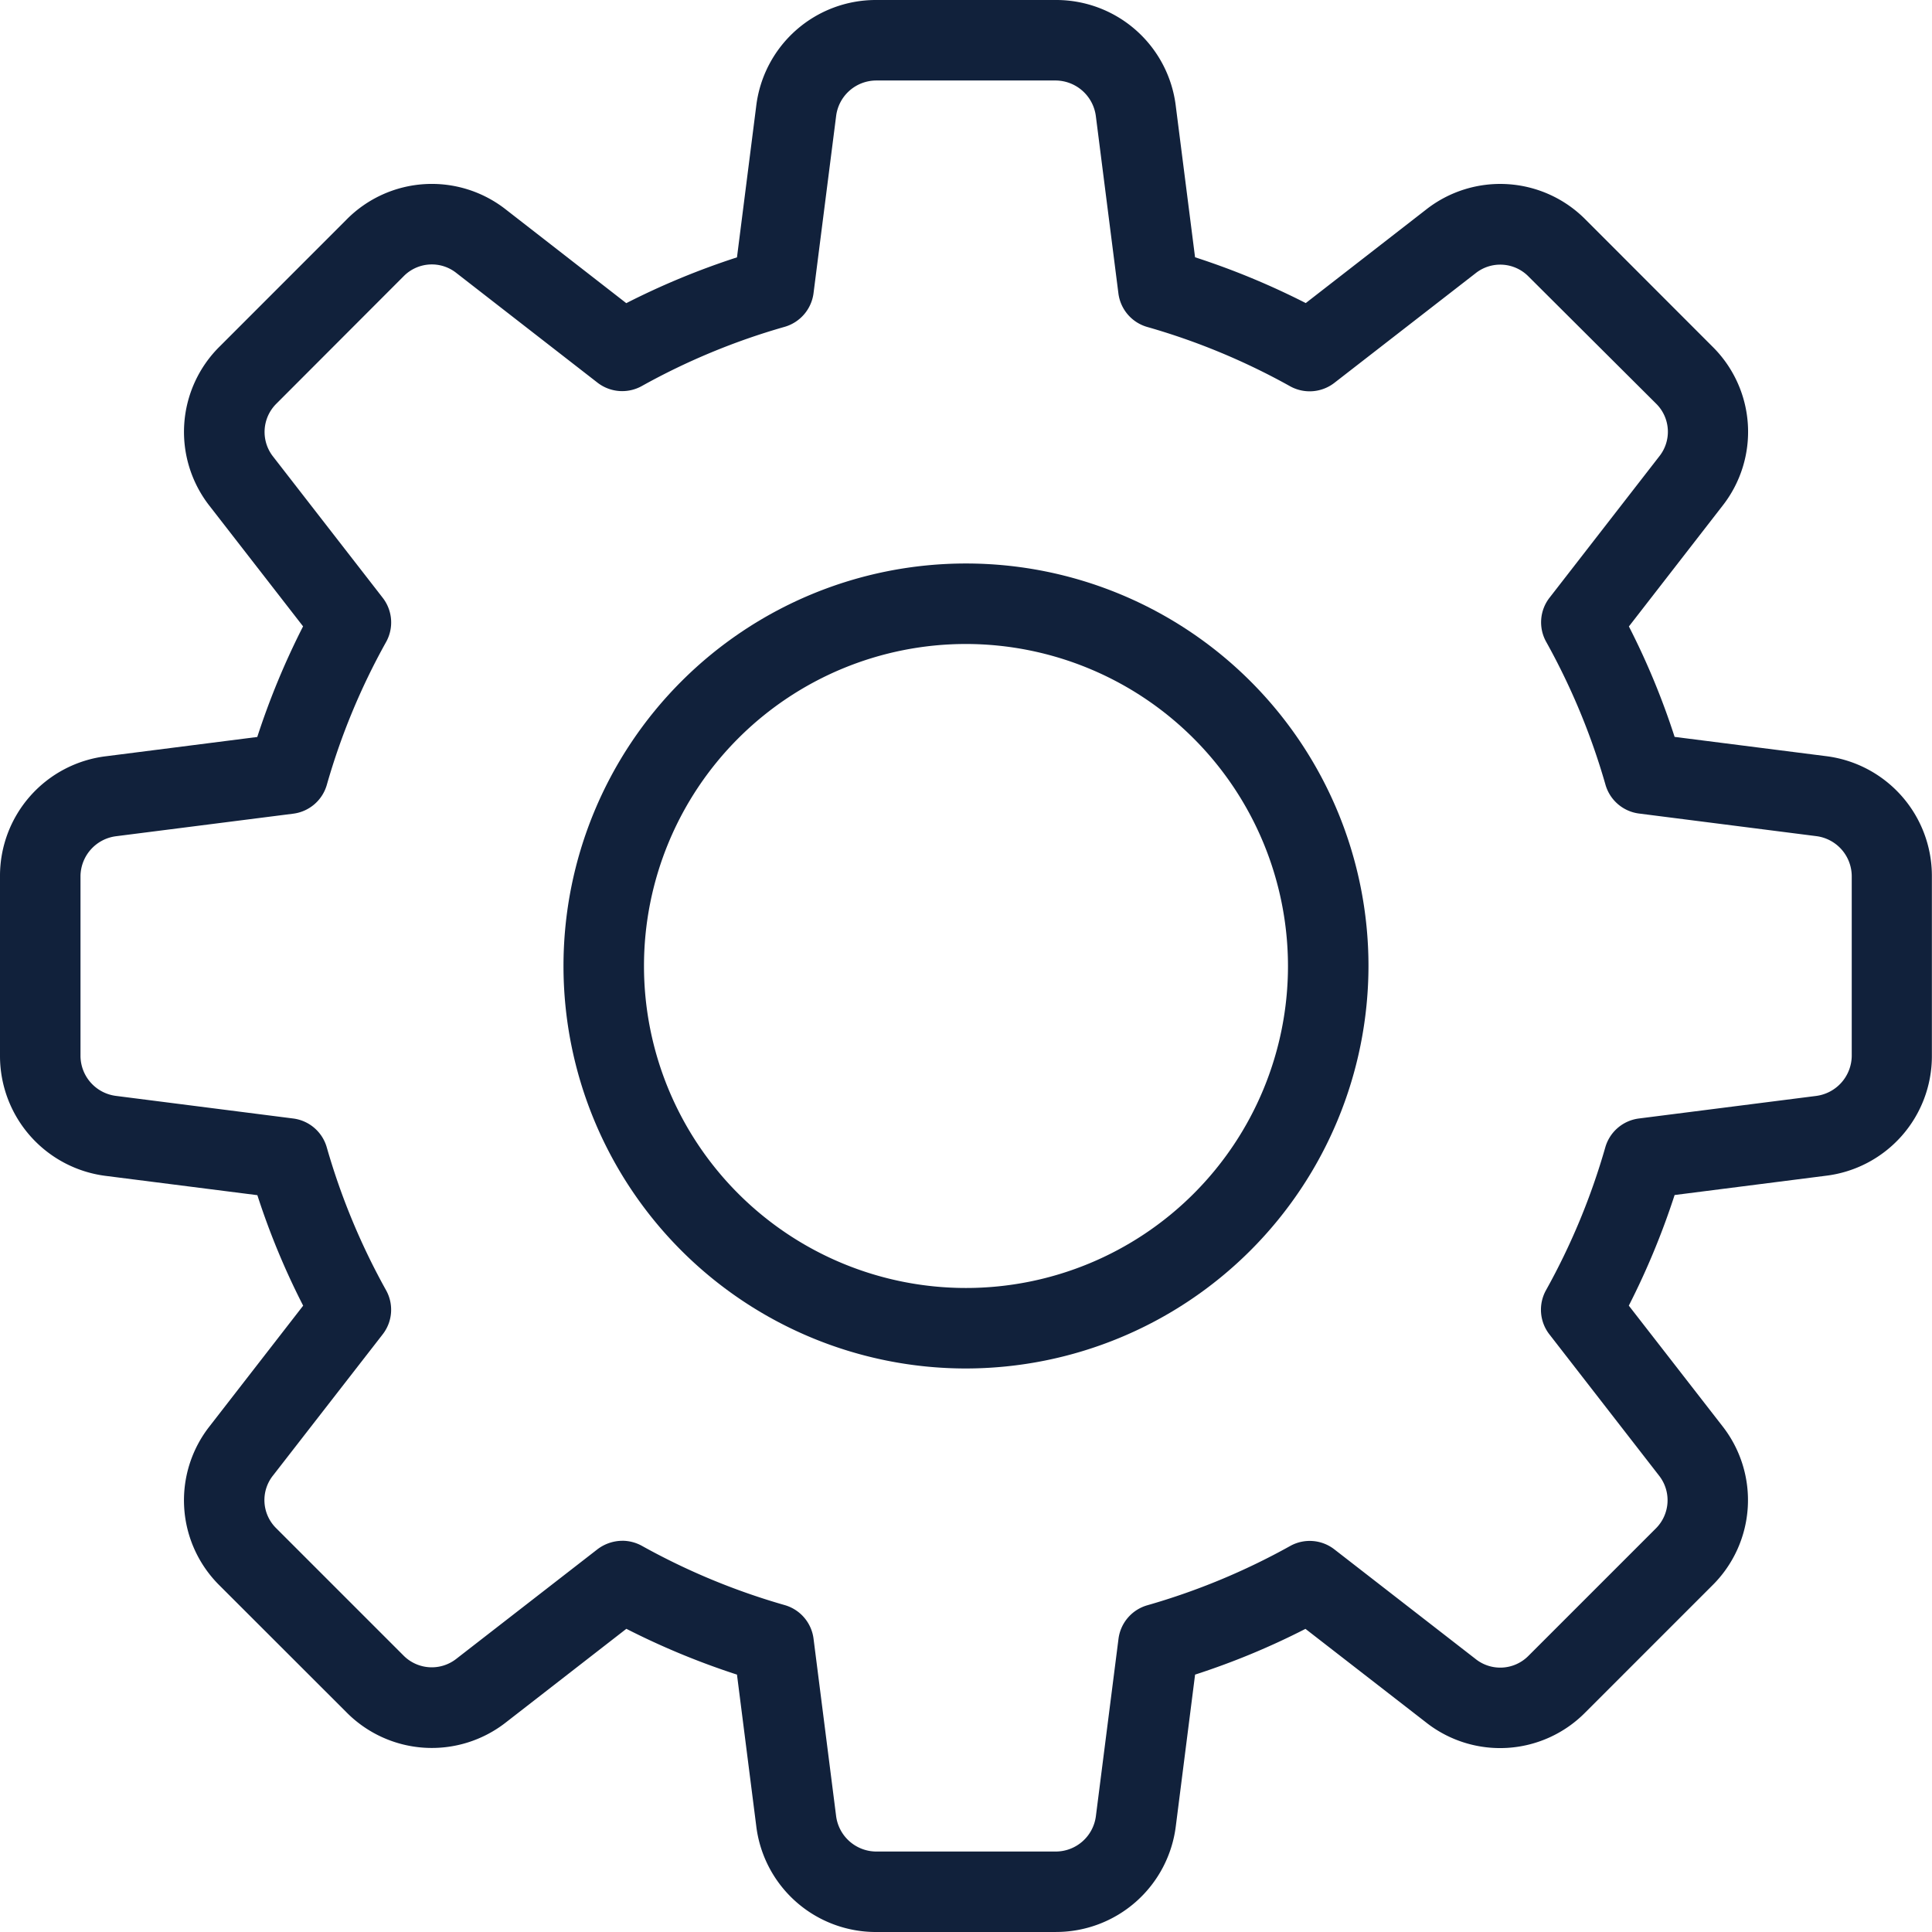 <svg id="Group_57474" data-name="Group 57474" xmlns="http://www.w3.org/2000/svg" width="65.761" height="65.761" viewBox="0 0 65.761 65.761">
  <g id="Group_57472" data-name="Group 57472">
    <path id="Path_19642" data-name="Path 19642" d="M35.949,65.761H29.812a4.1,4.1,0,0,1-4.072-3.617L25.085,57a25.893,25.893,0,0,1-3.765-1.559l-4.094,3.181a4.087,4.087,0,0,1-5.439-.345L7.472,53.965a4.076,4.076,0,0,1-.334-5.423l3.181-4.1A25.3,25.3,0,0,1,8.76,40.681l-5.151-.655A4.113,4.113,0,0,1,0,35.949V29.812A4.1,4.1,0,0,1,3.617,25.74l5.14-.655a25.894,25.894,0,0,1,1.559-3.765L7.138,17.227a4.085,4.085,0,0,1,.348-5.442L11.8,7.469a4.079,4.079,0,0,1,5.423-.334l4.094,3.184A25.8,25.8,0,0,1,25.085,8.76l.655-5.151A4.1,4.1,0,0,1,29.812,0h6.138a4.1,4.1,0,0,1,4.072,3.617l.655,5.14a25.8,25.8,0,0,1,3.768,1.559l4.094-3.181a4.084,4.084,0,0,1,5.439.348L58.291,11.8a4.076,4.076,0,0,1,.334,5.423l-3.181,4.1A25.3,25.3,0,0,1,57,25.082l5.151.655a4.108,4.108,0,0,1,3.606,4.074v6.138a4.1,4.1,0,0,1-3.617,4.072L57,40.676a25.894,25.894,0,0,1-1.559,3.765l3.181,4.094a4.081,4.081,0,0,1-.348,5.439l-4.316,4.316a4.073,4.073,0,0,1-5.423.334l-4.1-3.181A25.3,25.3,0,0,1,40.678,57l-.655,5.151a4.108,4.108,0,0,1-4.074,3.609ZM21.18,52.444a1.389,1.389,0,0,1,.669.173,23,23,0,0,0,4.861,2.017,1.368,1.368,0,0,1,.981,1.143l.767,6.028a1.385,1.385,0,0,0,1.354,1.217h6.138a1.38,1.38,0,0,0,1.351-1.2l.77-6.039a1.368,1.368,0,0,1,.981-1.143,23,23,0,0,0,4.861-2.017,1.367,1.367,0,0,1,1.507.115l4.8,3.726a1.348,1.348,0,0,0,1.795-.093l4.343-4.343a1.355,1.355,0,0,0,.107-1.808l-3.726-4.8a1.368,1.368,0,0,1-.115-1.507,23,23,0,0,0,2.017-4.861,1.368,1.368,0,0,1,1.143-.981l6.028-.767a1.39,1.39,0,0,0,1.217-1.356V29.812a1.38,1.38,0,0,0-1.2-1.351l-6.039-.77a1.368,1.368,0,0,1-1.143-.981,23,23,0,0,0-2.017-4.861,1.363,1.363,0,0,1,.115-1.507l3.726-4.8a1.343,1.343,0,0,0-.09-1.792L52.028,9.412a1.349,1.349,0,0,0-1.808-.107l-4.8,3.726a1.373,1.373,0,0,1-1.51.115,22.9,22.9,0,0,0-4.861-2.017,1.368,1.368,0,0,1-.981-1.143l-.767-6.028A1.39,1.39,0,0,0,35.949,2.74H29.812a1.38,1.38,0,0,0-1.351,1.2l-.77,6.039a1.375,1.375,0,0,1-.981,1.145,22.9,22.9,0,0,0-4.861,2.014,1.372,1.372,0,0,1-1.51-.112L15.544,9.3a1.344,1.344,0,0,0-1.792.09L9.409,13.739A1.355,1.355,0,0,0,9.3,15.547l3.726,4.8a1.368,1.368,0,0,1,.115,1.507,22.855,22.855,0,0,0-2.017,4.861,1.368,1.368,0,0,1-1.143.981l-6.028.767A1.385,1.385,0,0,0,2.74,29.812v6.138a1.38,1.38,0,0,0,1.2,1.351l6.039.77a1.368,1.368,0,0,1,1.143.981,23,23,0,0,0,2.017,4.861,1.363,1.363,0,0,1-.115,1.507L9.3,50.214a1.343,1.343,0,0,0,.09,1.792l4.343,4.343a1.354,1.354,0,0,0,1.808.107l4.8-3.726a1.411,1.411,0,0,1,.844-.285Z" transform="translate(0 0)" fill="#11213b"/>
  </g>
  <g id="Group_57473" data-name="Group 57473" transform="translate(19.18 19.18)">
    <path id="Path_19643" data-name="Path 19643" d="M20.7,34.4A13.7,13.7,0,1,1,34.4,20.7,13.716,13.716,0,0,1,20.7,34.4Zm0-24.66A10.96,10.96,0,1,0,31.66,20.7,10.971,10.971,0,0,0,20.7,9.74Z" transform="translate(-7 -7)" fill="#11213b"/>
  </g>
</svg>
